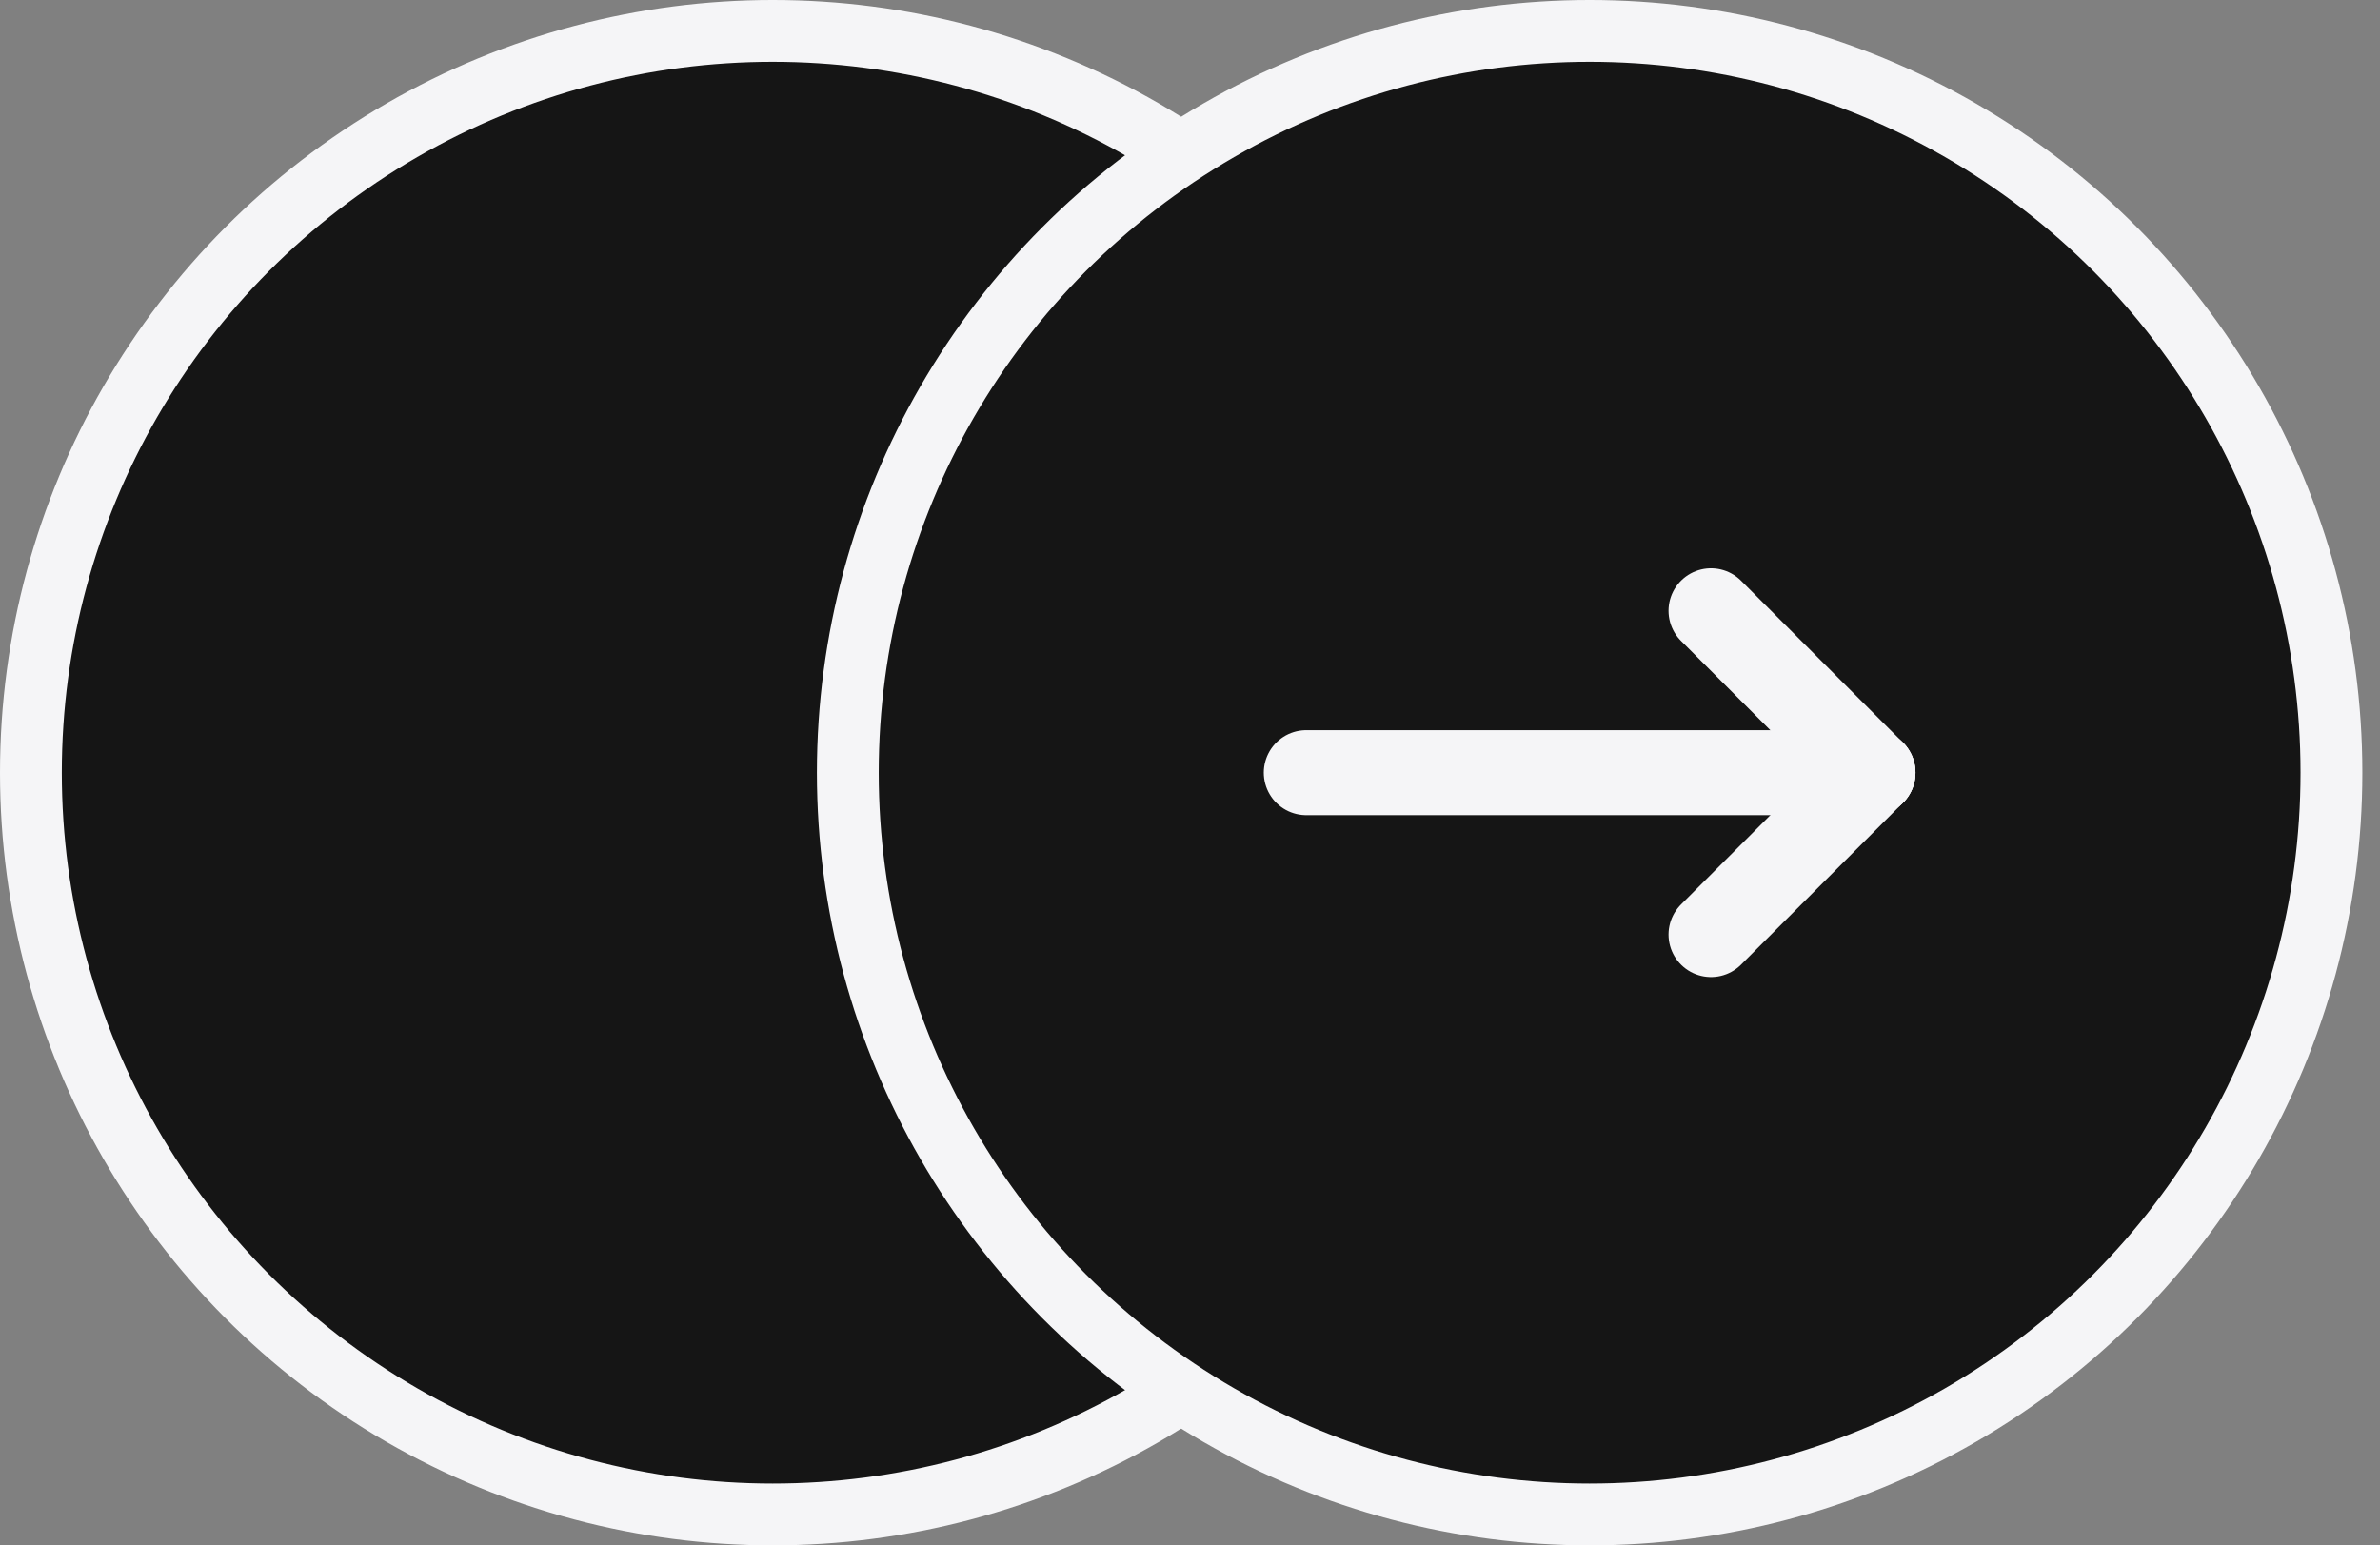 <svg width="77" height="50" viewBox="0 0 77 50" fill="none" xmlns="http://www.w3.org/2000/svg">
  <rect x="0" y="0" width="77" height="50" fill="#808080" stroke="none"/>
  <circle cx="25" cy="25" r="24" fill="#151515" stroke="#F5F5F7" stroke-width="2" />
  <circle cx="51.429" cy="25" r="24" fill="#151515" stroke="#F5F5F7" stroke-width="2" />
  <g clip-path="url(#clip0_586_708)">
    <path d="M42.262 25H60.596" stroke="#F5F5F7" stroke-width="2.75" stroke-linecap="round" stroke-linejoin="round" />
    <path d="M55.357 30.238L60.596 25" stroke="#F5F5F7" stroke-width="2.75" stroke-linecap="round" stroke-linejoin="round" />
    <path d="M55.357 19.762L60.596 25" stroke="#F5F5F7" stroke-width="2.75" stroke-linecap="round" stroke-linejoin="round" />
  </g>
  <defs>
    <clipPath id="clip0_586_708">
      <rect width="31.429" height="31.429" fill="white" transform="translate(35.714 9.286)" />
    </clipPath>
  </defs>
</svg>